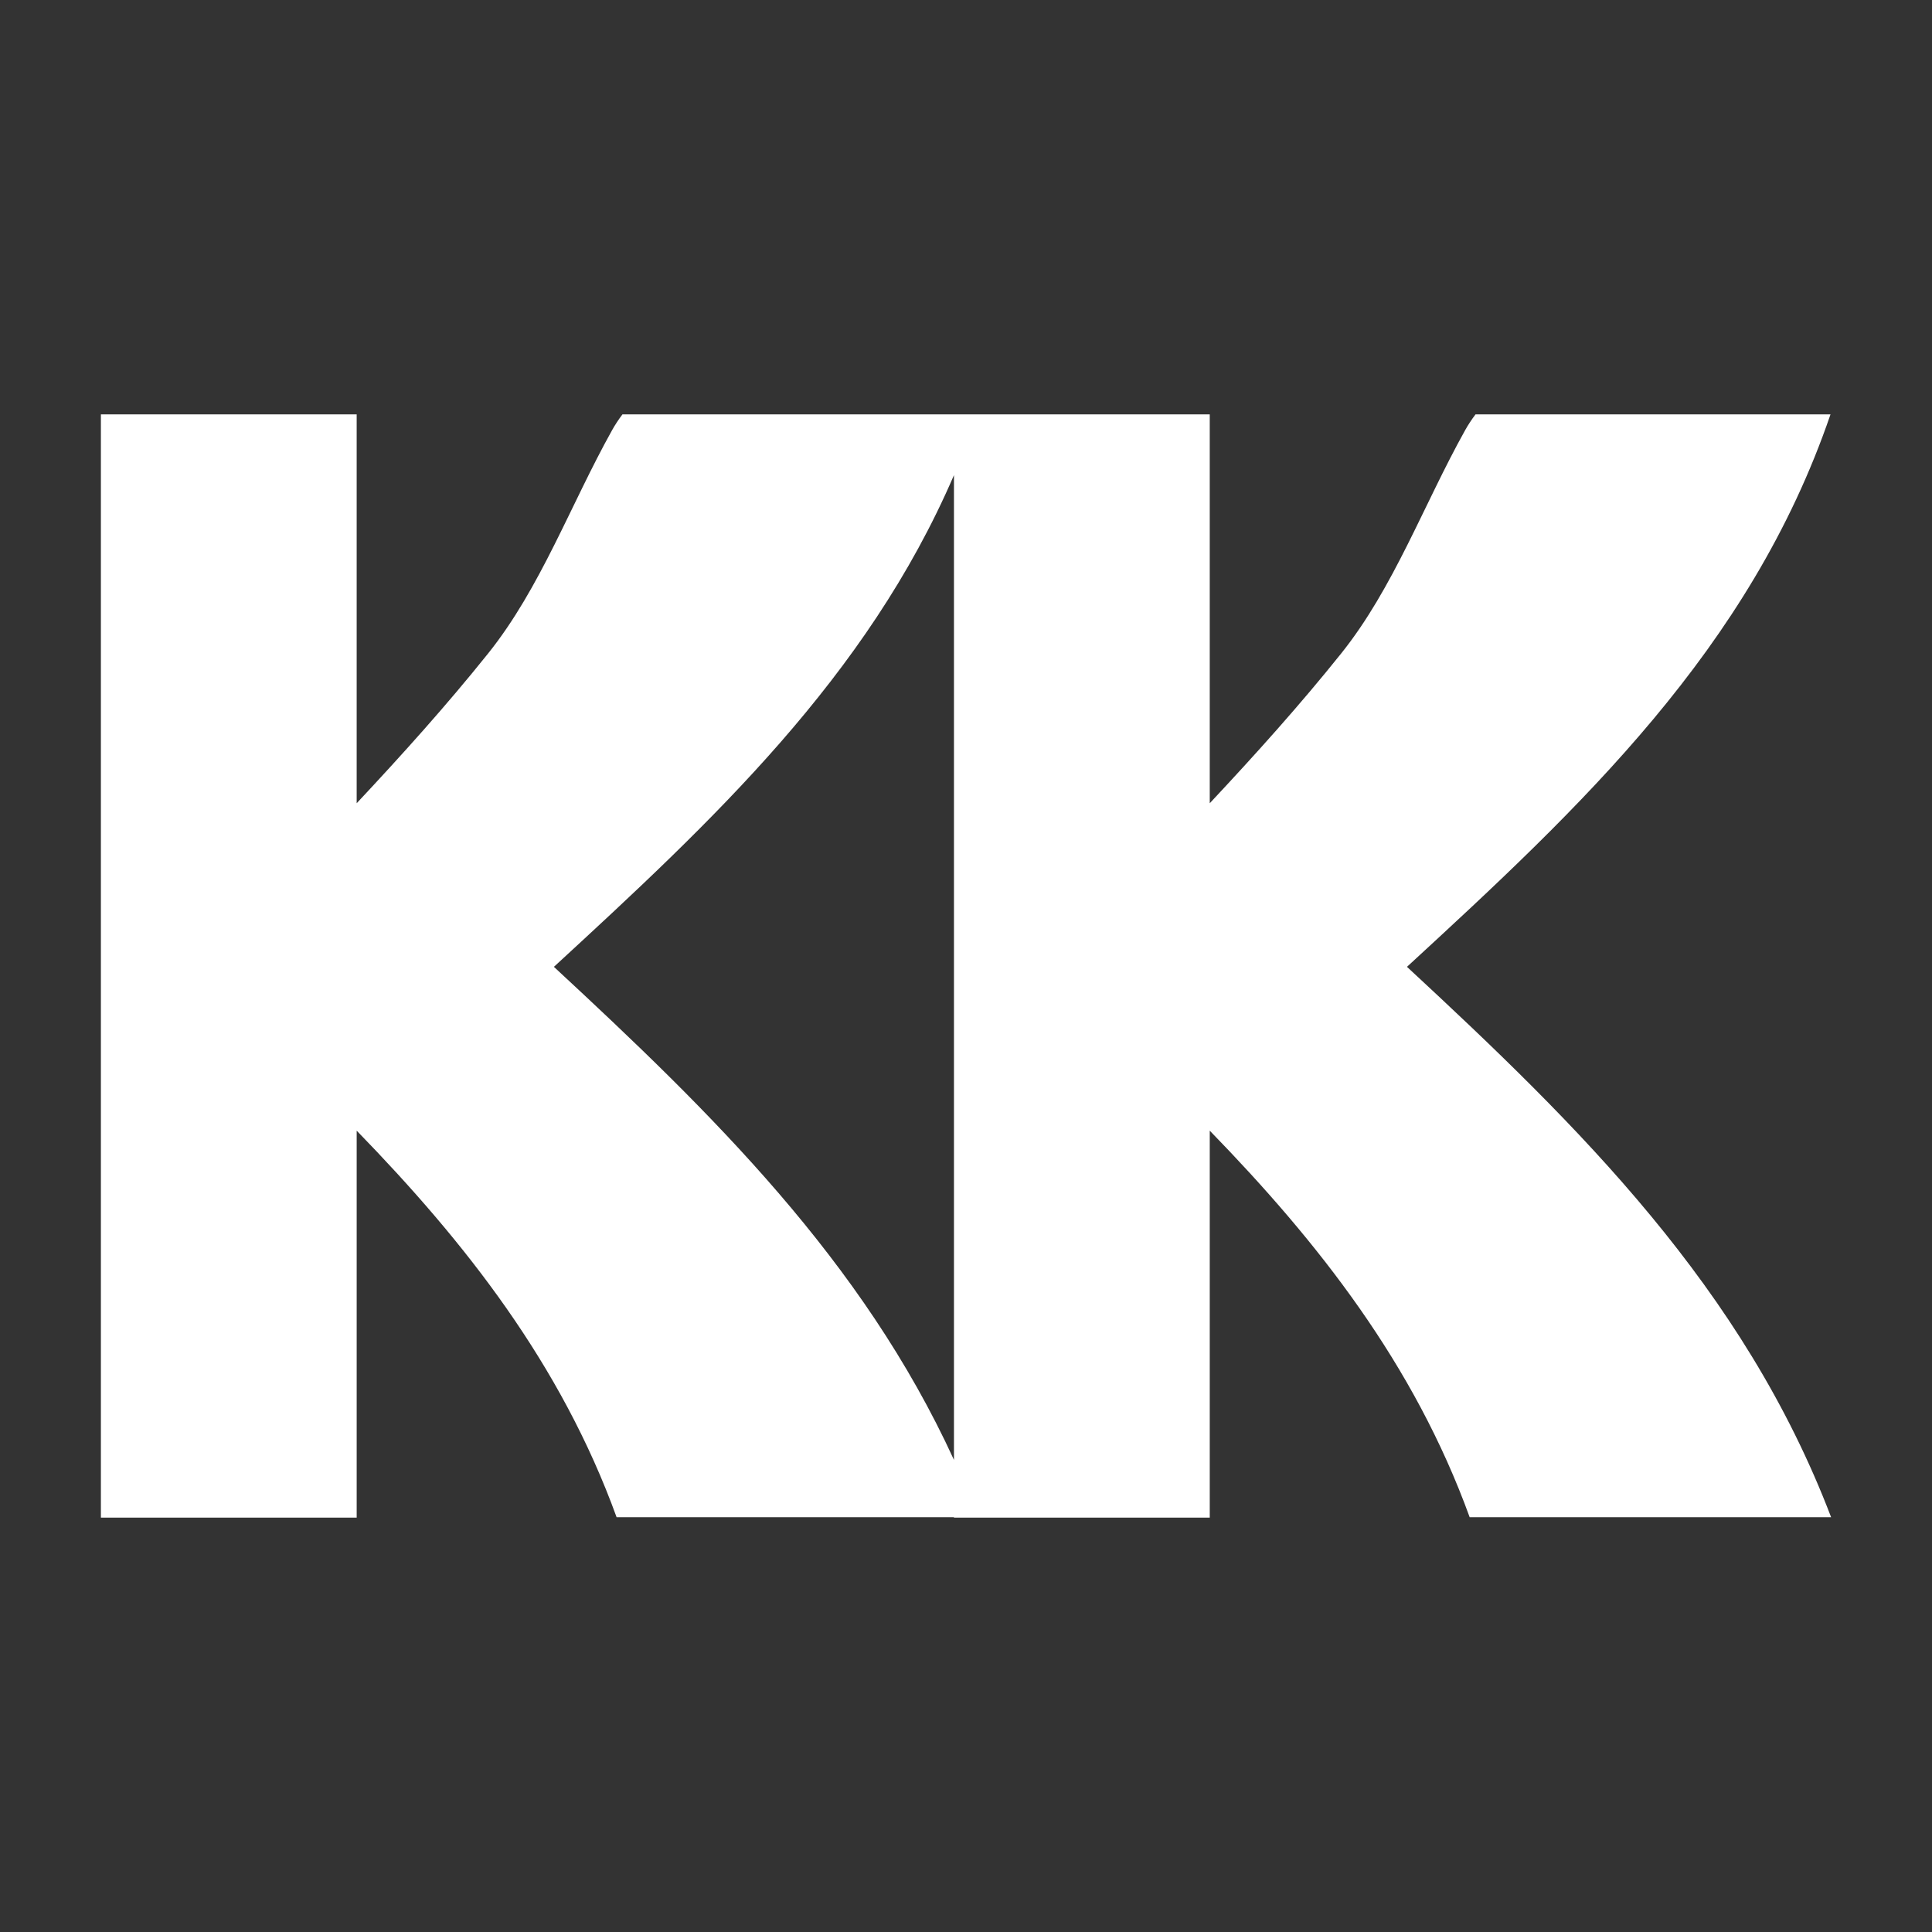 <?xml version="1.0" encoding="UTF-8"?>
<svg id="Layer_1" xmlns="http://www.w3.org/2000/svg" viewBox="0 0 3000 3000">
  <rect x="0" y="0" width="3000" height="3000" fill="#333333" stroke="none"/>
  <defs>
    <style>
      .cls-1 {
        fill: #fff;
      }
    </style>
  </defs>
  <path class="cls-1" d="M2184.73,1501.3c268.78-247.28,532.87-493.17,657.67-857.87h-551.2c-6.26,8.17-11.86,16.91-16.11,24.52-64.5,115.6-111.03,244.96-192.42,346.63-64.19,80.2-133.05,156.69-204.18,232.69v-603.84h-911.93c-6.26,8.17-11.86,16.91-16.11,24.52-64.5,115.6-111.03,244.96-192.42,346.63-64.19,80.2-133.05,156.69-204.18,232.69v-603.84H156.67v1713.14h397.19v-600.87c168.78,173.5,317.4,362.59,403.58,600.2h523.87v.67h397.19v-600.87c168.78,173.5,317.4,362.59,403.58,600.2h561.25c-136.09-356.56-390.97-606.67-658.59-854.6ZM860.1,1501.3c244.93-225.34,485.97-449.52,621.21-763.52v1529.15c-142.28-310.23-376.41-538.85-621.21-765.63Z"/>
</svg>